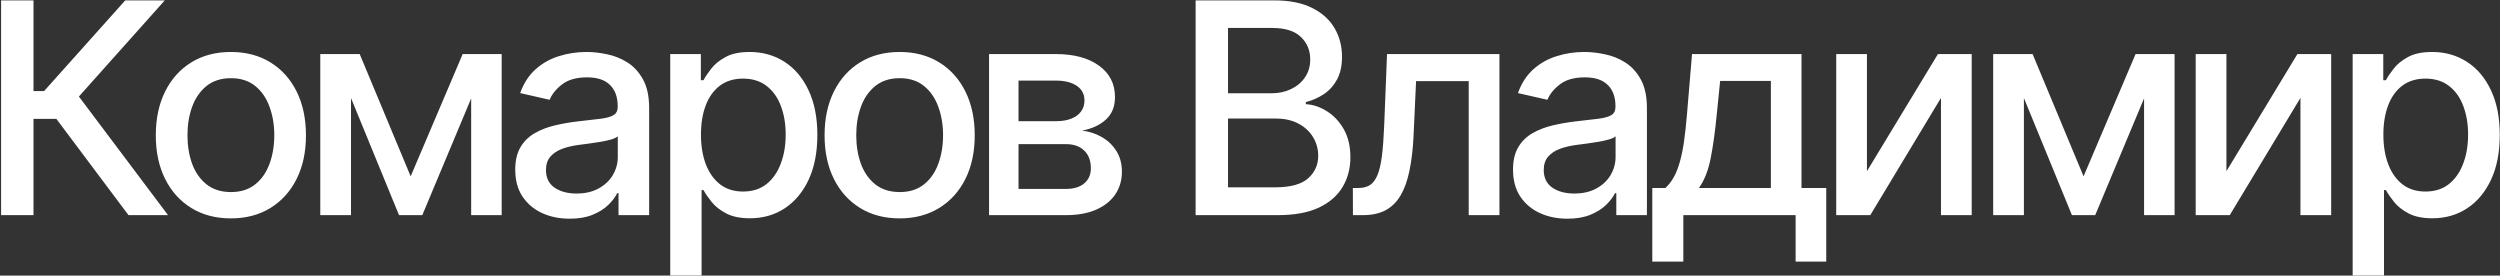 <?xml version="1.0" encoding="UTF-8"?> <svg xmlns="http://www.w3.org/2000/svg" width="1778" height="196" viewBox="0 0 1778 196" fill="none"><rect x="0" y="0" width="1778" height="196" fill="#333333" stroke="none"/> <path d="M91.386 153L40.08 84.541H23.822V153H0.779V0.273H23.822V64.779H31.354L89.075 0.273H117.189L56.113 68.657L119.501 153H91.386ZM164.199 155.312C153.46 155.312 144.089 152.851 136.084 147.929C128.08 143.007 121.866 136.121 117.441 127.272C113.016 118.423 110.804 108.082 110.804 96.249C110.804 84.367 113.016 73.977 117.441 65.077C121.866 56.178 128.08 49.268 136.084 44.346C144.089 39.424 153.46 36.963 164.199 36.963C174.937 36.963 184.309 39.424 192.313 44.346C200.317 49.268 206.532 56.178 210.957 65.077C215.381 73.977 217.594 84.367 217.594 96.249C217.594 108.082 215.381 118.423 210.957 127.272C206.532 136.121 200.317 143.007 192.313 147.929C184.309 152.851 174.937 155.312 164.199 155.312ZM164.273 136.594C171.234 136.594 177.001 134.754 181.575 131.075C186.148 127.396 189.529 122.499 191.717 116.384C193.954 110.269 195.072 103.533 195.072 96.175C195.072 88.867 193.954 82.155 191.717 76.04C189.529 69.875 186.148 64.928 181.575 61.2C177.001 57.471 171.234 55.606 164.273 55.606C157.263 55.606 151.447 57.471 146.823 61.2C142.249 64.928 138.844 69.875 136.606 76.04C134.419 82.155 133.325 88.867 133.325 96.175C133.325 103.533 134.419 110.269 136.606 116.384C138.844 122.499 142.249 127.396 146.823 131.075C151.447 134.754 157.263 136.594 164.273 136.594ZM292.065 125.408L329.054 38.455H348.294L300.343 153H283.788L236.806 38.455H255.822L292.065 125.408ZM249.633 38.455V153H227.783V38.455H249.633ZM335.095 153V38.455H356.795V153H335.095ZM405.148 155.536C397.889 155.536 391.327 154.193 385.46 151.509C379.594 148.774 374.945 144.822 371.515 139.651C368.134 134.481 366.444 128.142 366.444 120.635C366.444 114.172 367.687 108.852 370.173 104.676C372.658 100.5 376.014 97.194 380.24 94.758C384.466 92.322 389.189 90.482 394.409 89.239C399.629 87.996 404.949 87.052 410.368 86.406C417.229 85.61 422.797 84.964 427.072 84.467C431.348 83.92 434.455 83.05 436.394 81.856C438.333 80.663 439.303 78.724 439.303 76.04V75.518C439.303 69.005 437.463 63.959 433.784 60.379C430.155 56.8 424.736 55.01 417.527 55.01C410.02 55.01 404.104 56.675 399.778 60.006C395.503 63.288 392.545 66.942 390.904 70.969L369.949 66.196C372.435 59.236 376.064 53.618 380.837 49.342C385.659 45.017 391.202 41.885 397.467 39.946C403.731 37.957 410.318 36.963 417.229 36.963C421.803 36.963 426.65 37.51 431.771 38.604C436.941 39.648 441.763 41.587 446.238 44.42C450.762 47.254 454.466 51.306 457.349 56.576C460.233 61.796 461.675 68.582 461.675 76.935V153H439.899V137.339H439.004C437.562 140.223 435.4 143.057 432.516 145.841C429.633 148.625 425.929 150.937 421.405 152.776C416.881 154.616 411.462 155.536 405.148 155.536ZM409.995 137.638C416.16 137.638 421.43 136.42 425.805 133.984C430.229 131.548 433.585 128.366 435.872 124.438C438.209 120.461 439.377 116.21 439.377 111.686V96.921C438.582 97.716 437.04 98.462 434.754 99.158C432.516 99.804 429.956 100.376 427.072 100.873C424.189 101.32 421.38 101.743 418.646 102.141C415.911 102.489 413.624 102.787 411.785 103.036C407.459 103.582 403.507 104.502 399.928 105.795C396.398 107.087 393.564 108.952 391.426 111.388C389.338 113.774 388.294 116.956 388.294 120.933C388.294 126.452 390.332 130.628 394.409 133.462C398.486 136.246 403.681 137.638 409.995 137.638ZM476.674 195.955V38.455H498.449V57.023H500.314C501.606 54.637 503.471 51.878 505.907 48.746C508.343 45.614 511.723 42.879 516.049 40.543C520.374 38.156 526.091 36.963 533.201 36.963C542.448 36.963 550.701 39.3 557.959 43.973C565.218 48.646 570.91 55.383 575.037 64.183C579.213 72.982 581.301 83.572 581.301 95.951C581.301 108.33 579.238 118.945 575.111 127.794C570.985 136.594 565.317 143.38 558.108 148.153C550.9 152.876 542.672 155.237 533.424 155.237C526.464 155.237 520.772 154.069 516.347 151.732C511.972 149.396 508.542 146.661 506.056 143.529C503.57 140.397 501.656 137.613 500.314 135.177H498.971V195.955H476.674ZM498.524 95.727C498.524 103.781 499.692 110.841 502.029 116.906C504.365 122.972 507.746 127.719 512.171 131.15C516.596 134.531 522.015 136.221 528.428 136.221C535.09 136.221 540.658 134.456 545.133 130.926C549.607 127.347 552.988 122.499 555.275 116.384C557.611 110.269 558.78 103.384 558.78 95.727C558.78 88.171 557.636 81.384 555.349 75.369C553.112 69.353 549.731 64.605 545.207 61.125C540.733 57.645 535.14 55.905 528.428 55.905C521.965 55.905 516.496 57.57 512.022 60.901C507.597 64.232 504.241 68.881 501.954 74.847C499.667 80.812 498.524 87.773 498.524 95.727ZM639.832 155.312C629.094 155.312 619.722 152.851 611.718 147.929C603.714 143.007 597.499 136.121 593.075 127.272C588.65 118.423 586.438 108.082 586.438 96.249C586.438 84.367 588.65 73.977 593.075 65.077C597.499 56.178 603.714 49.268 611.718 44.346C619.722 39.424 629.094 36.963 639.832 36.963C650.571 36.963 659.942 39.424 667.947 44.346C675.951 49.268 682.165 56.178 686.59 65.077C691.015 73.977 693.227 84.367 693.227 96.249C693.227 108.082 691.015 118.423 686.59 127.272C682.165 136.121 675.951 143.007 667.947 147.929C659.942 152.851 650.571 155.312 639.832 155.312ZM639.907 136.594C646.867 136.594 652.634 134.754 657.208 131.075C661.782 127.396 665.163 122.499 667.35 116.384C669.587 110.269 670.706 103.533 670.706 96.175C670.706 88.867 669.587 82.155 667.35 76.04C665.163 69.875 661.782 64.928 657.208 61.2C652.634 57.471 646.867 55.606 639.907 55.606C632.897 55.606 627.08 57.471 622.457 61.2C617.883 64.928 614.477 69.875 612.24 76.04C610.053 82.155 608.959 88.867 608.959 96.175C608.959 103.533 610.053 110.269 612.24 116.384C614.477 122.499 617.883 127.396 622.457 131.075C627.08 134.754 632.897 136.594 639.907 136.594ZM703.416 153V38.455H750.92C763.846 38.455 774.087 41.214 781.644 46.732C789.201 52.201 792.98 59.633 792.98 69.03C792.98 75.742 790.842 81.061 786.566 84.989C782.291 88.916 776.623 91.551 769.563 92.894C774.684 93.49 779.382 95.031 783.658 97.517C787.933 99.953 791.364 103.234 793.949 107.361C796.584 111.487 797.901 116.409 797.901 122.126C797.901 128.192 796.335 133.561 793.203 138.234C790.071 142.858 785.522 146.487 779.556 149.122C773.64 151.707 766.506 153 758.154 153H703.416ZM724.372 134.357H758.154C763.672 134.357 767.997 133.039 771.129 130.404C774.261 127.769 775.828 124.19 775.828 119.665C775.828 114.346 774.261 110.17 771.129 107.137C767.997 104.055 763.672 102.513 758.154 102.513H724.372V134.357ZM724.372 86.182H751.144C755.32 86.182 758.899 85.585 761.882 84.392C764.915 83.199 767.227 81.508 768.818 79.321C770.458 77.084 771.279 74.449 771.279 71.416C771.279 66.992 769.464 63.536 765.835 61.05C762.205 58.565 757.234 57.322 750.92 57.322H724.372V86.182ZM850.328 153V0.273H906.258C917.096 0.273 926.07 2.062 933.179 5.642C940.289 9.172 945.608 13.97 949.138 20.035C952.668 26.05 954.433 32.837 954.433 40.394C954.433 46.757 953.264 52.126 950.928 56.501C948.591 60.827 945.459 64.307 941.531 66.942C937.654 69.527 933.378 71.416 928.705 72.609V74.101C933.776 74.349 938.722 75.99 943.545 79.023C948.417 82.006 952.444 86.256 955.626 91.775C958.808 97.293 960.399 104.005 960.399 111.91C960.399 119.715 958.559 126.725 954.88 132.94C951.251 139.104 945.633 144.001 938.026 147.631C930.42 151.21 920.7 153 908.868 153H850.328ZM873.371 133.238H906.631C917.668 133.238 925.573 131.1 930.345 126.825C935.118 122.549 937.504 117.205 937.504 110.791C937.504 105.969 936.286 101.544 933.85 97.517C931.414 93.49 927.934 90.283 923.41 87.897C918.936 85.511 913.616 84.317 907.451 84.317H873.371V133.238ZM873.371 66.345H904.244C909.415 66.345 914.063 65.351 918.19 63.362C922.366 61.374 925.672 58.59 928.108 55.01C930.594 51.381 931.837 47.105 931.837 42.183C931.837 35.869 929.624 30.575 925.2 26.299C920.775 22.023 913.989 19.886 904.841 19.886H873.371V66.345ZM962.217 153L962.142 133.685H966.244C969.426 133.685 972.085 133.014 974.223 131.672C976.411 130.28 978.2 127.943 979.592 124.662C980.984 121.381 982.053 116.857 982.799 111.089C983.545 105.273 984.092 97.965 984.44 89.165L986.453 38.455H1066.4V153H1044.55V57.695H1007.11L1005.32 96.622C1004.87 106.068 1003.9 114.321 1002.41 121.381C1000.97 128.44 998.857 134.332 996.073 139.055C993.289 143.728 989.71 147.233 985.335 149.57C980.96 151.857 975.64 153 969.376 153H962.217ZM1114.77 155.536C1107.51 155.536 1100.95 154.193 1095.08 151.509C1089.21 148.774 1084.56 144.822 1081.13 139.651C1077.75 134.481 1076.06 128.142 1076.06 120.635C1076.06 114.172 1077.31 108.852 1079.79 104.676C1082.28 100.5 1085.63 97.194 1089.86 94.758C1094.09 92.322 1098.81 90.482 1104.03 89.239C1109.25 87.996 1114.57 87.052 1119.99 86.406C1126.85 85.61 1132.42 84.964 1136.69 84.467C1140.97 83.92 1144.07 83.05 1146.01 81.856C1147.95 80.663 1148.92 78.724 1148.92 76.04V75.518C1148.92 69.005 1147.08 63.959 1143.4 60.379C1139.77 56.8 1134.36 55.01 1127.15 55.01C1119.64 55.01 1113.72 56.675 1109.4 60.006C1105.12 63.288 1102.16 66.942 1100.52 70.969L1079.57 66.196C1082.05 59.236 1085.68 53.618 1090.46 49.342C1095.28 45.017 1100.82 41.885 1107.09 39.946C1113.35 37.957 1119.94 36.963 1126.85 36.963C1131.42 36.963 1136.27 37.51 1141.39 38.604C1146.56 39.648 1151.38 41.587 1155.86 44.42C1160.38 47.254 1164.09 51.306 1166.97 56.576C1169.85 61.796 1171.29 68.582 1171.29 76.935V153H1149.52V137.339H1148.62C1147.18 140.223 1145.02 143.057 1142.14 145.841C1139.25 148.625 1135.55 150.937 1131.02 152.776C1126.5 154.616 1121.08 155.536 1114.77 155.536ZM1119.61 137.638C1125.78 137.638 1131.05 136.42 1135.42 133.984C1139.85 131.548 1143.2 128.366 1145.49 124.438C1147.83 120.461 1149 116.21 1149 111.686V96.921C1148.2 97.716 1146.66 98.462 1144.37 99.158C1142.14 99.804 1139.58 100.376 1136.69 100.873C1133.81 101.32 1131 101.743 1128.27 102.141C1125.53 102.489 1123.24 102.787 1121.4 103.036C1117.08 103.582 1113.13 104.502 1109.55 105.795C1106.02 107.087 1103.18 108.952 1101.05 111.388C1098.96 113.774 1097.91 116.956 1097.91 120.933C1097.91 126.452 1099.95 130.628 1104.03 133.462C1108.11 136.246 1113.3 137.638 1119.61 137.638ZM1175.11 186.036V133.685H1184.43C1186.82 131.498 1188.83 128.888 1190.47 125.855C1192.16 122.822 1193.58 119.218 1194.72 115.042C1195.91 110.866 1196.91 105.994 1197.7 100.425C1198.5 94.808 1199.19 88.394 1199.79 81.185L1203.37 38.455H1281.23V133.685H1298.83V186.036H1277.05V153H1197.18V186.036H1175.11ZM1208.29 133.685H1259.45V57.545H1223.36L1220.97 81.185C1219.83 93.217 1218.38 103.657 1216.64 112.506C1214.9 121.306 1212.12 128.366 1208.29 133.685ZM1327.77 121.754L1378.26 38.455H1402.27V153H1380.42V69.626L1330.16 153H1305.92V38.455H1327.77V121.754ZM1481.83 125.408L1518.82 38.455H1538.06L1490.11 153H1473.55L1426.57 38.455H1445.59L1481.83 125.408ZM1439.4 38.455V153H1417.55V38.455H1439.4ZM1524.86 153V38.455H1546.56V153H1524.86ZM1583.43 121.754L1633.91 38.455H1657.93V153H1636.08V69.626L1585.81 153H1561.58V38.455H1583.43V121.754ZM1673.21 195.955V38.455H1694.98V57.023H1696.85C1698.14 54.637 1700 51.878 1702.44 48.746C1704.88 45.614 1708.26 42.879 1712.58 40.543C1716.91 38.156 1722.62 36.963 1729.73 36.963C1738.98 36.963 1747.23 39.3 1754.49 43.973C1761.75 48.646 1767.44 55.383 1771.57 64.183C1775.75 72.982 1777.83 83.572 1777.83 95.951C1777.83 108.33 1775.77 118.945 1771.64 127.794C1767.52 136.594 1761.85 143.38 1754.64 148.153C1747.43 152.876 1739.2 155.237 1729.96 155.237C1723 155.237 1717.3 154.069 1712.88 151.732C1708.5 149.396 1705.07 146.661 1702.59 143.529C1700.1 140.397 1698.19 137.613 1696.85 135.177H1695.5V195.955H1673.21ZM1695.06 95.727C1695.06 103.781 1696.22 110.841 1698.56 116.906C1700.9 122.972 1704.28 127.719 1708.7 131.15C1713.13 134.531 1718.55 136.221 1724.96 136.221C1731.62 136.221 1737.19 134.456 1741.66 130.926C1746.14 127.347 1749.52 122.499 1751.81 116.384C1754.14 110.269 1755.31 103.384 1755.31 95.727C1755.31 88.171 1754.17 81.384 1751.88 75.369C1749.64 69.353 1746.26 64.605 1741.74 61.125C1737.27 57.645 1731.67 55.905 1724.96 55.905C1718.5 55.905 1713.03 57.57 1708.55 60.901C1704.13 64.232 1700.77 68.881 1698.49 74.847C1696.2 80.812 1695.06 87.773 1695.06 95.727Z" fill="white"></path> </svg> 